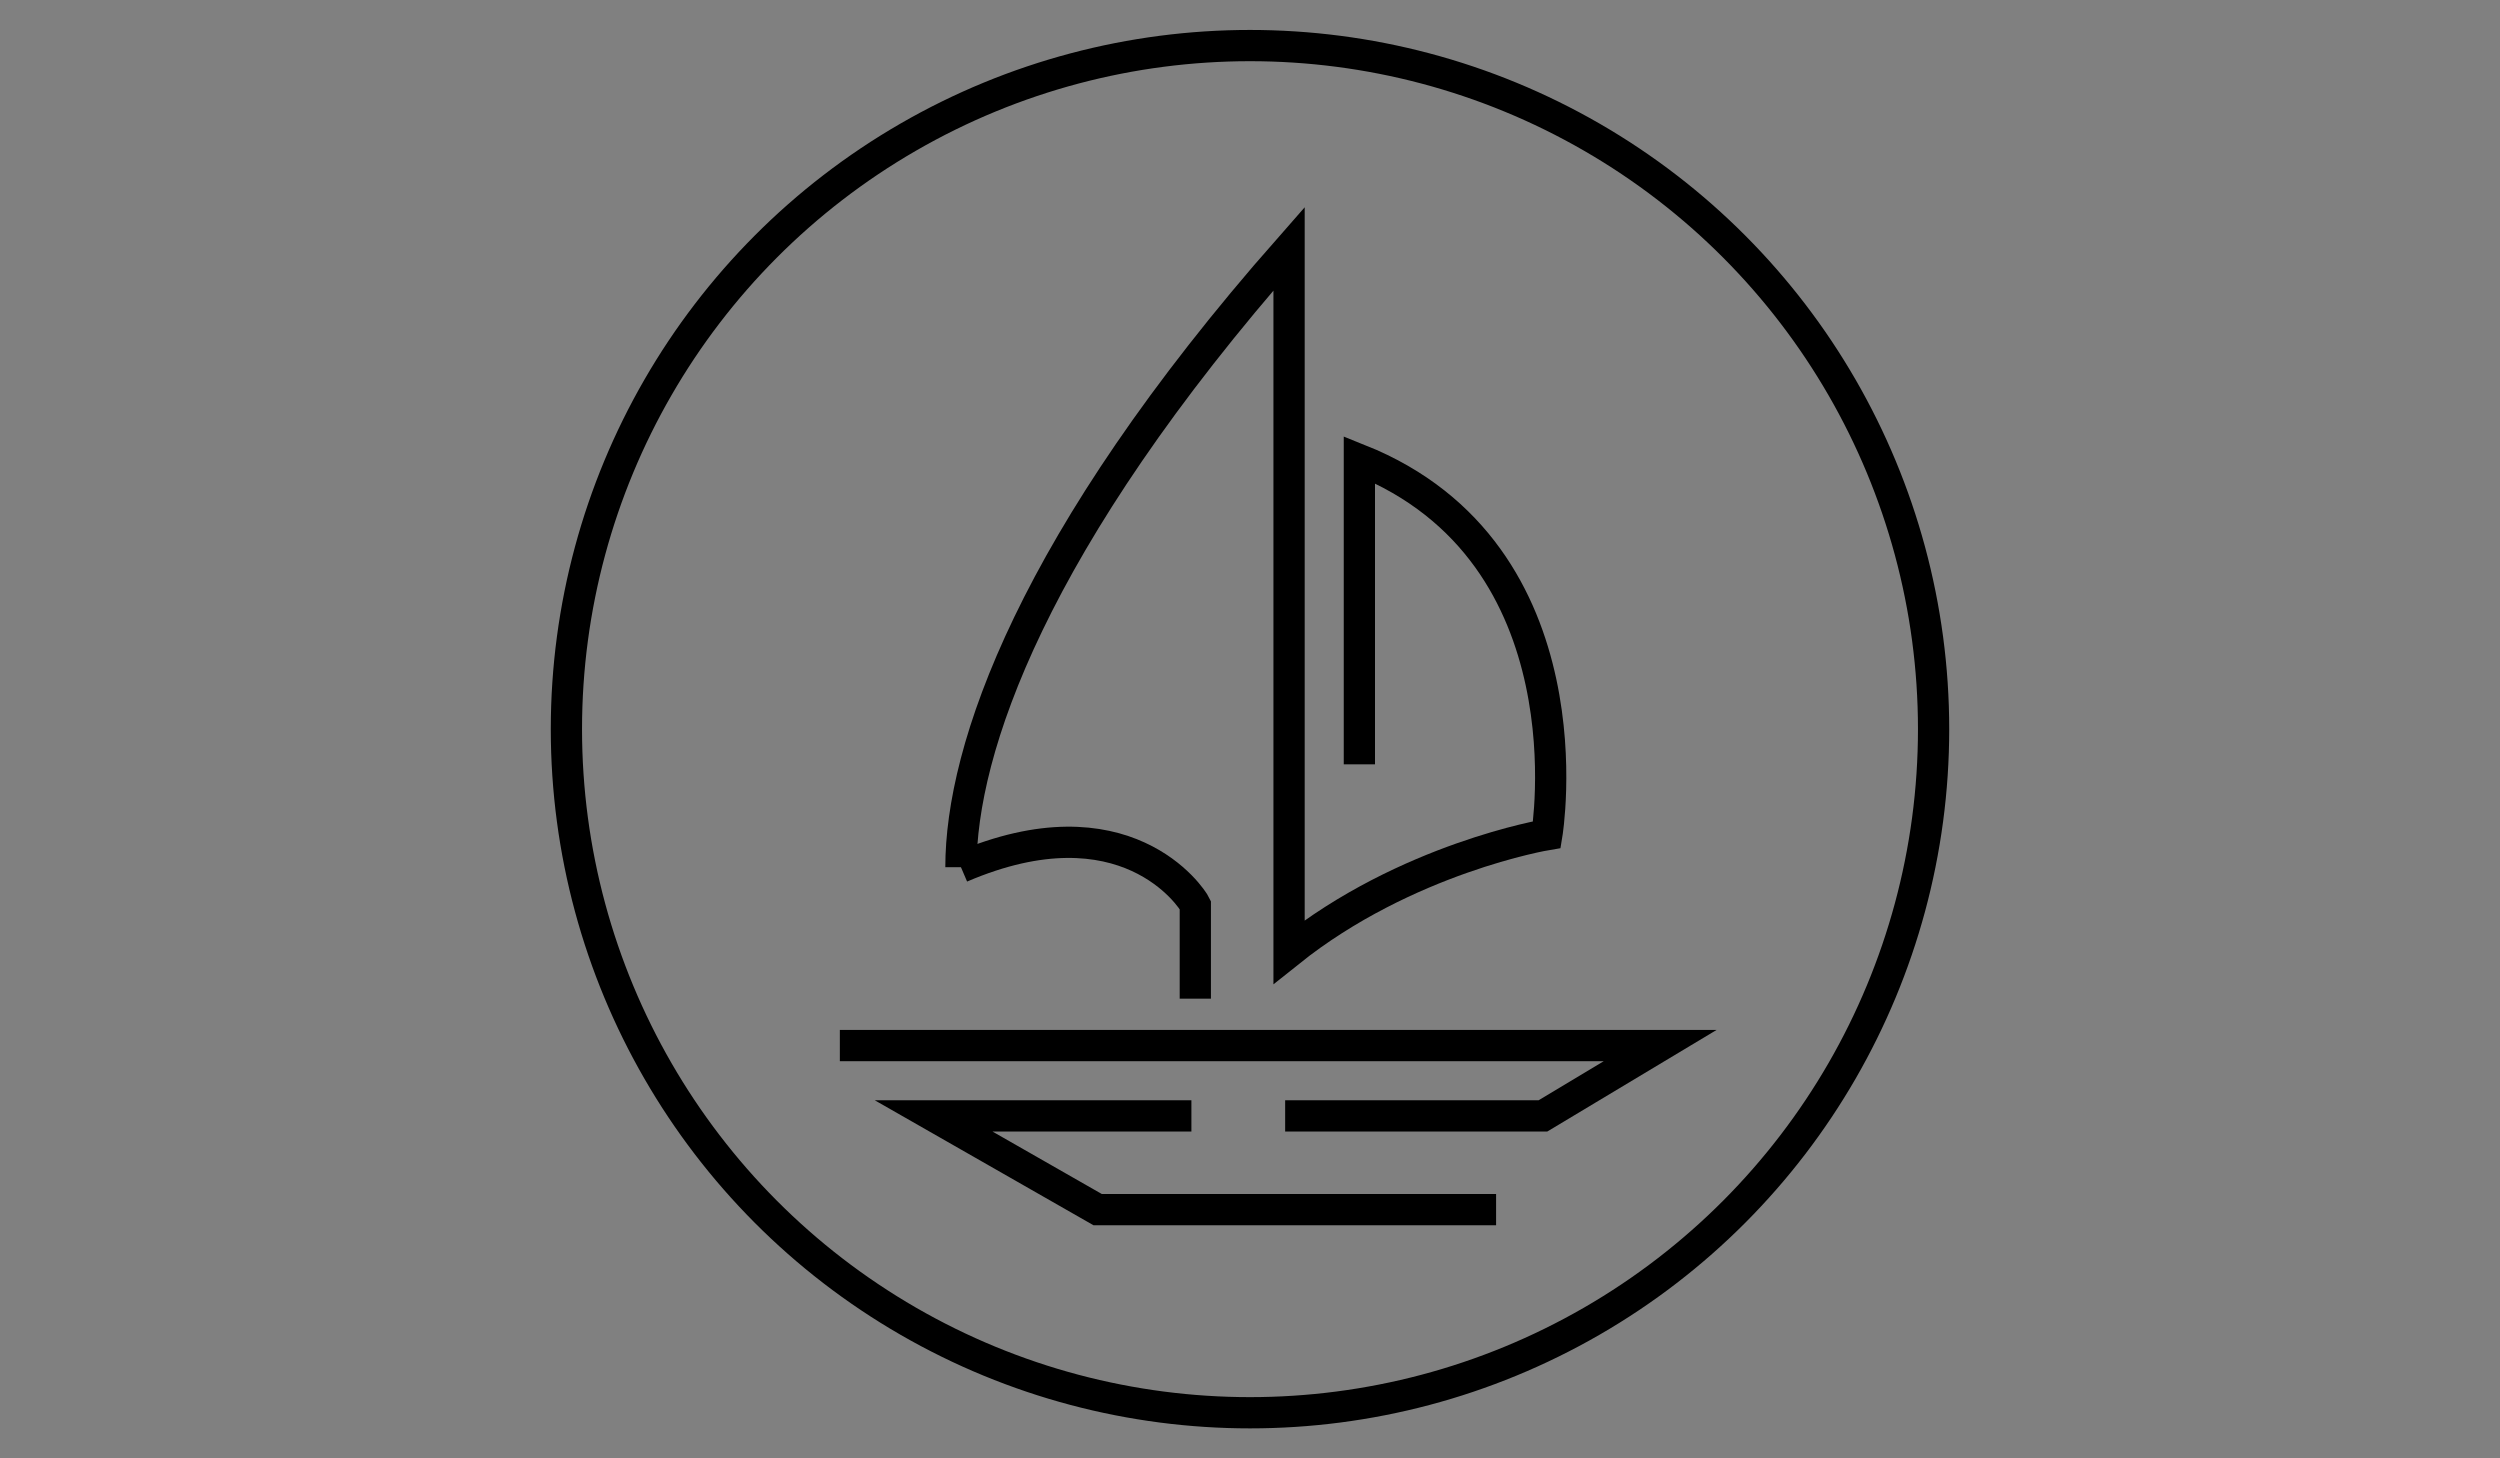<svg viewBox="0 0 960 560" version="1.1" xmlns="http://www.w3.org/2000/svg" id="Layer_1">
  
  <rect x="0" y="0" width="960" height="560" fill="#808080" stroke="none"/>
  
  <defs>
    <style>
      .st0 {
        fill: none;
        stroke-width: 12px;
      }

      .st0, .st1 {
        stroke: #000;
        stroke-miterlimit: 10;
      }

      .st1 {
        fill: #fff;
      }
    </style>
  </defs>
  <path d="M549.44,71.67" class="st0"></path>
  <path d="M369,162" class="st1"></path>
  <path d="M404.78,206.78" class="st0"></path>
  <path d="M521.67,405" class="st0"></path>
  <path d="M493.89,182.78" class="st0"></path>
  <circle r="262.5" cy="280" cx="480" class="st0"></circle>
  <g>
    <g>
      <polyline points="322.5 401.5 637.5 401.5 592.5 428.5 493.5 428.5" class="st0"></polyline>
      <polyline points="457.5 428.5 358.5 428.5 421.5 464.5 574.5 464.5" class="st0"></polyline>
    </g>
    <path d="M355,383.5" class="st0"></path>
    <path d="M382.78,272.39" class="st0"></path>
    <path d="M369,333c0-45,27-125,126-237.5v270c45-36,99-45,99-45,0,0,18-108-72-144v117" class="st0"></path>
    <path d="M369,333c63-27,88.56,11.49,90,14.5v36" class="st0"></path>
  </g>
</svg>